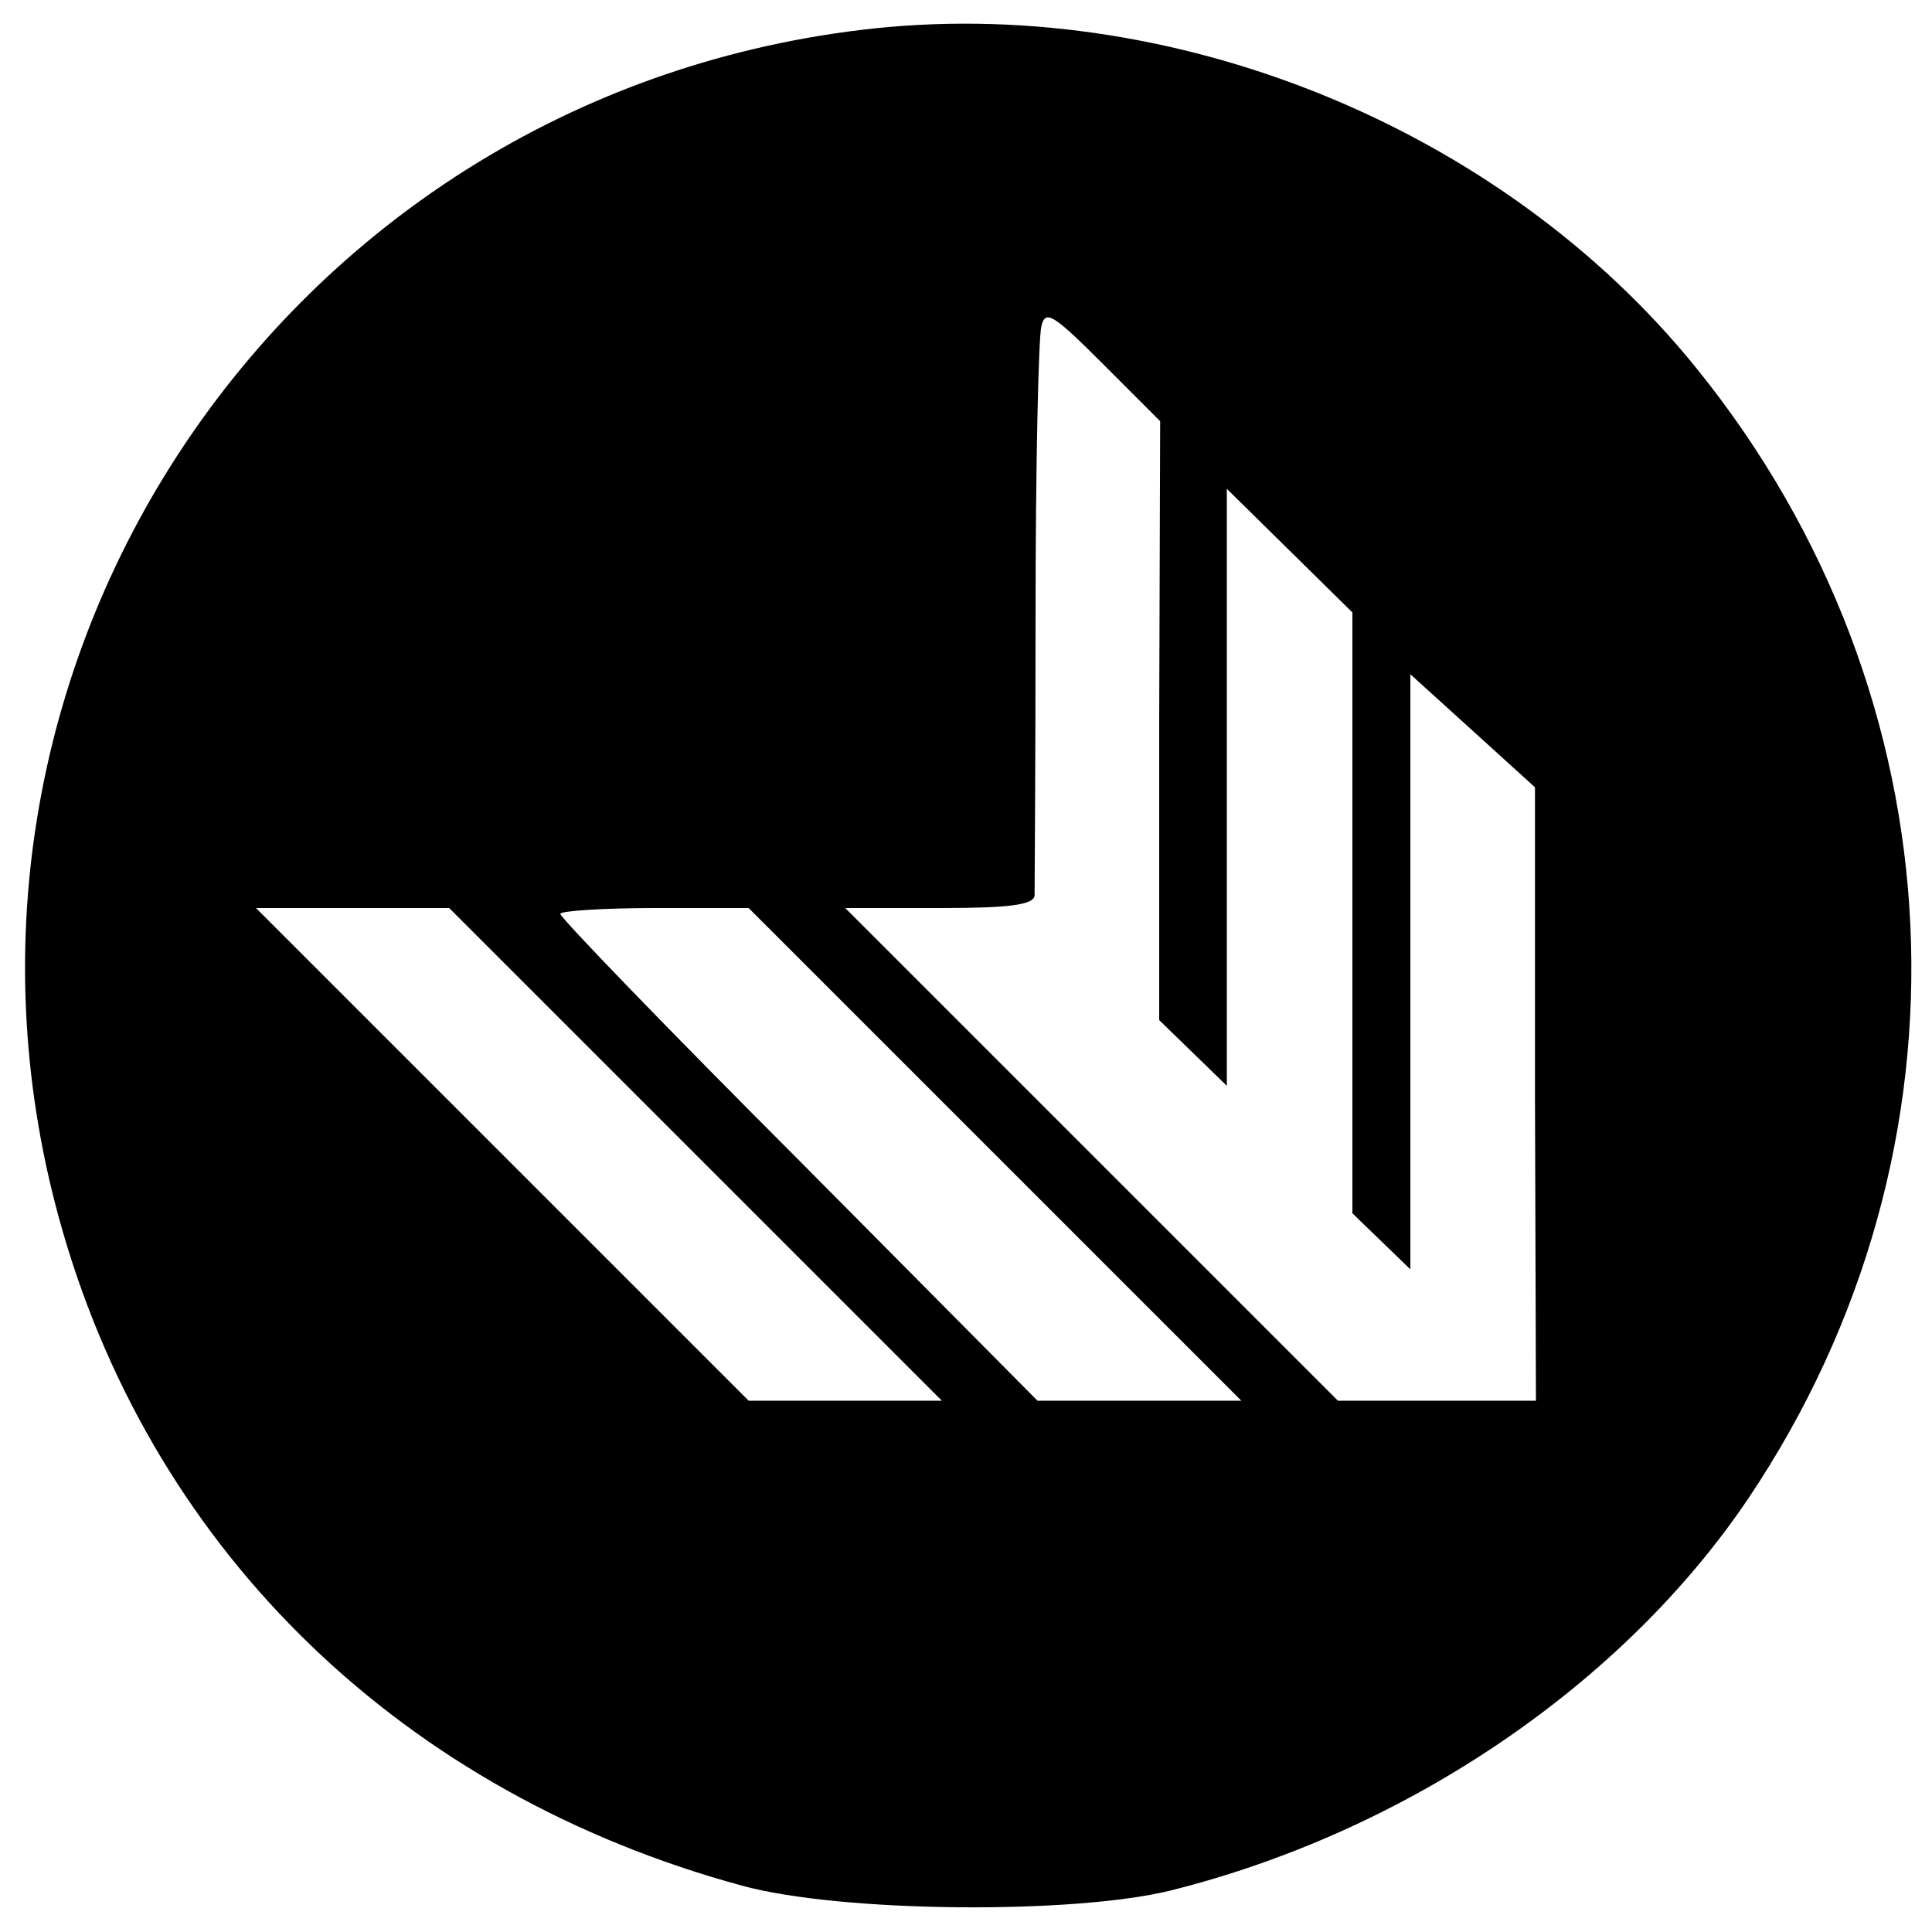 <?xml version="1.0" standalone="no"?>
<!DOCTYPE svg PUBLIC "-//W3C//DTD SVG 20010904//EN"
 "http://www.w3.org/TR/2001/REC-SVG-20010904/DTD/svg10.dtd">
<svg version="1.0" xmlns="http://www.w3.org/2000/svg"
 width="200pt" height="200pt" viewBox="0 0 200 200"
 preserveAspectRatio="xMidYMid meet">
<g transform="translate(0,200) scale(0.1,-0.1)"
fill="#000000" stroke="none">
<path d="M891 1969 c-602 -73 -994 -664 -826 -1244 97 -335 354 -582 703 -677
102 -28 343 -30 444 -5 244 61 468 213 598 406 243 362 222 829 -54 1170 -202
250 -545 389 -865 350z m309 -715 l0 -310 35 -34 35 -34 0 309 0 309 65 -64
65 -64 0 -311 0 -311 30 -29 30 -29 0 308 0 308 64 -58 65 -59 0 -317 1 -318
-103 0 -102 0 -255 255 -255 255 98 0 c70 0 97 3 98 13 0 6 1 137 1 290 0 153
3 287 6 299 4 18 12 13 64 -39 l59 -59 -1 -310z m-480 -449 l255 -255 -100 0
-100 0 -255 255 -255 255 100 0 100 0 255 -255z m310 0 l255 -255 -106 0 -105
0 -247 249 c-136 136 -247 251 -247 255 0 3 44 6 98 6 l97 0 255 -255z"/>
</g>
</svg>
